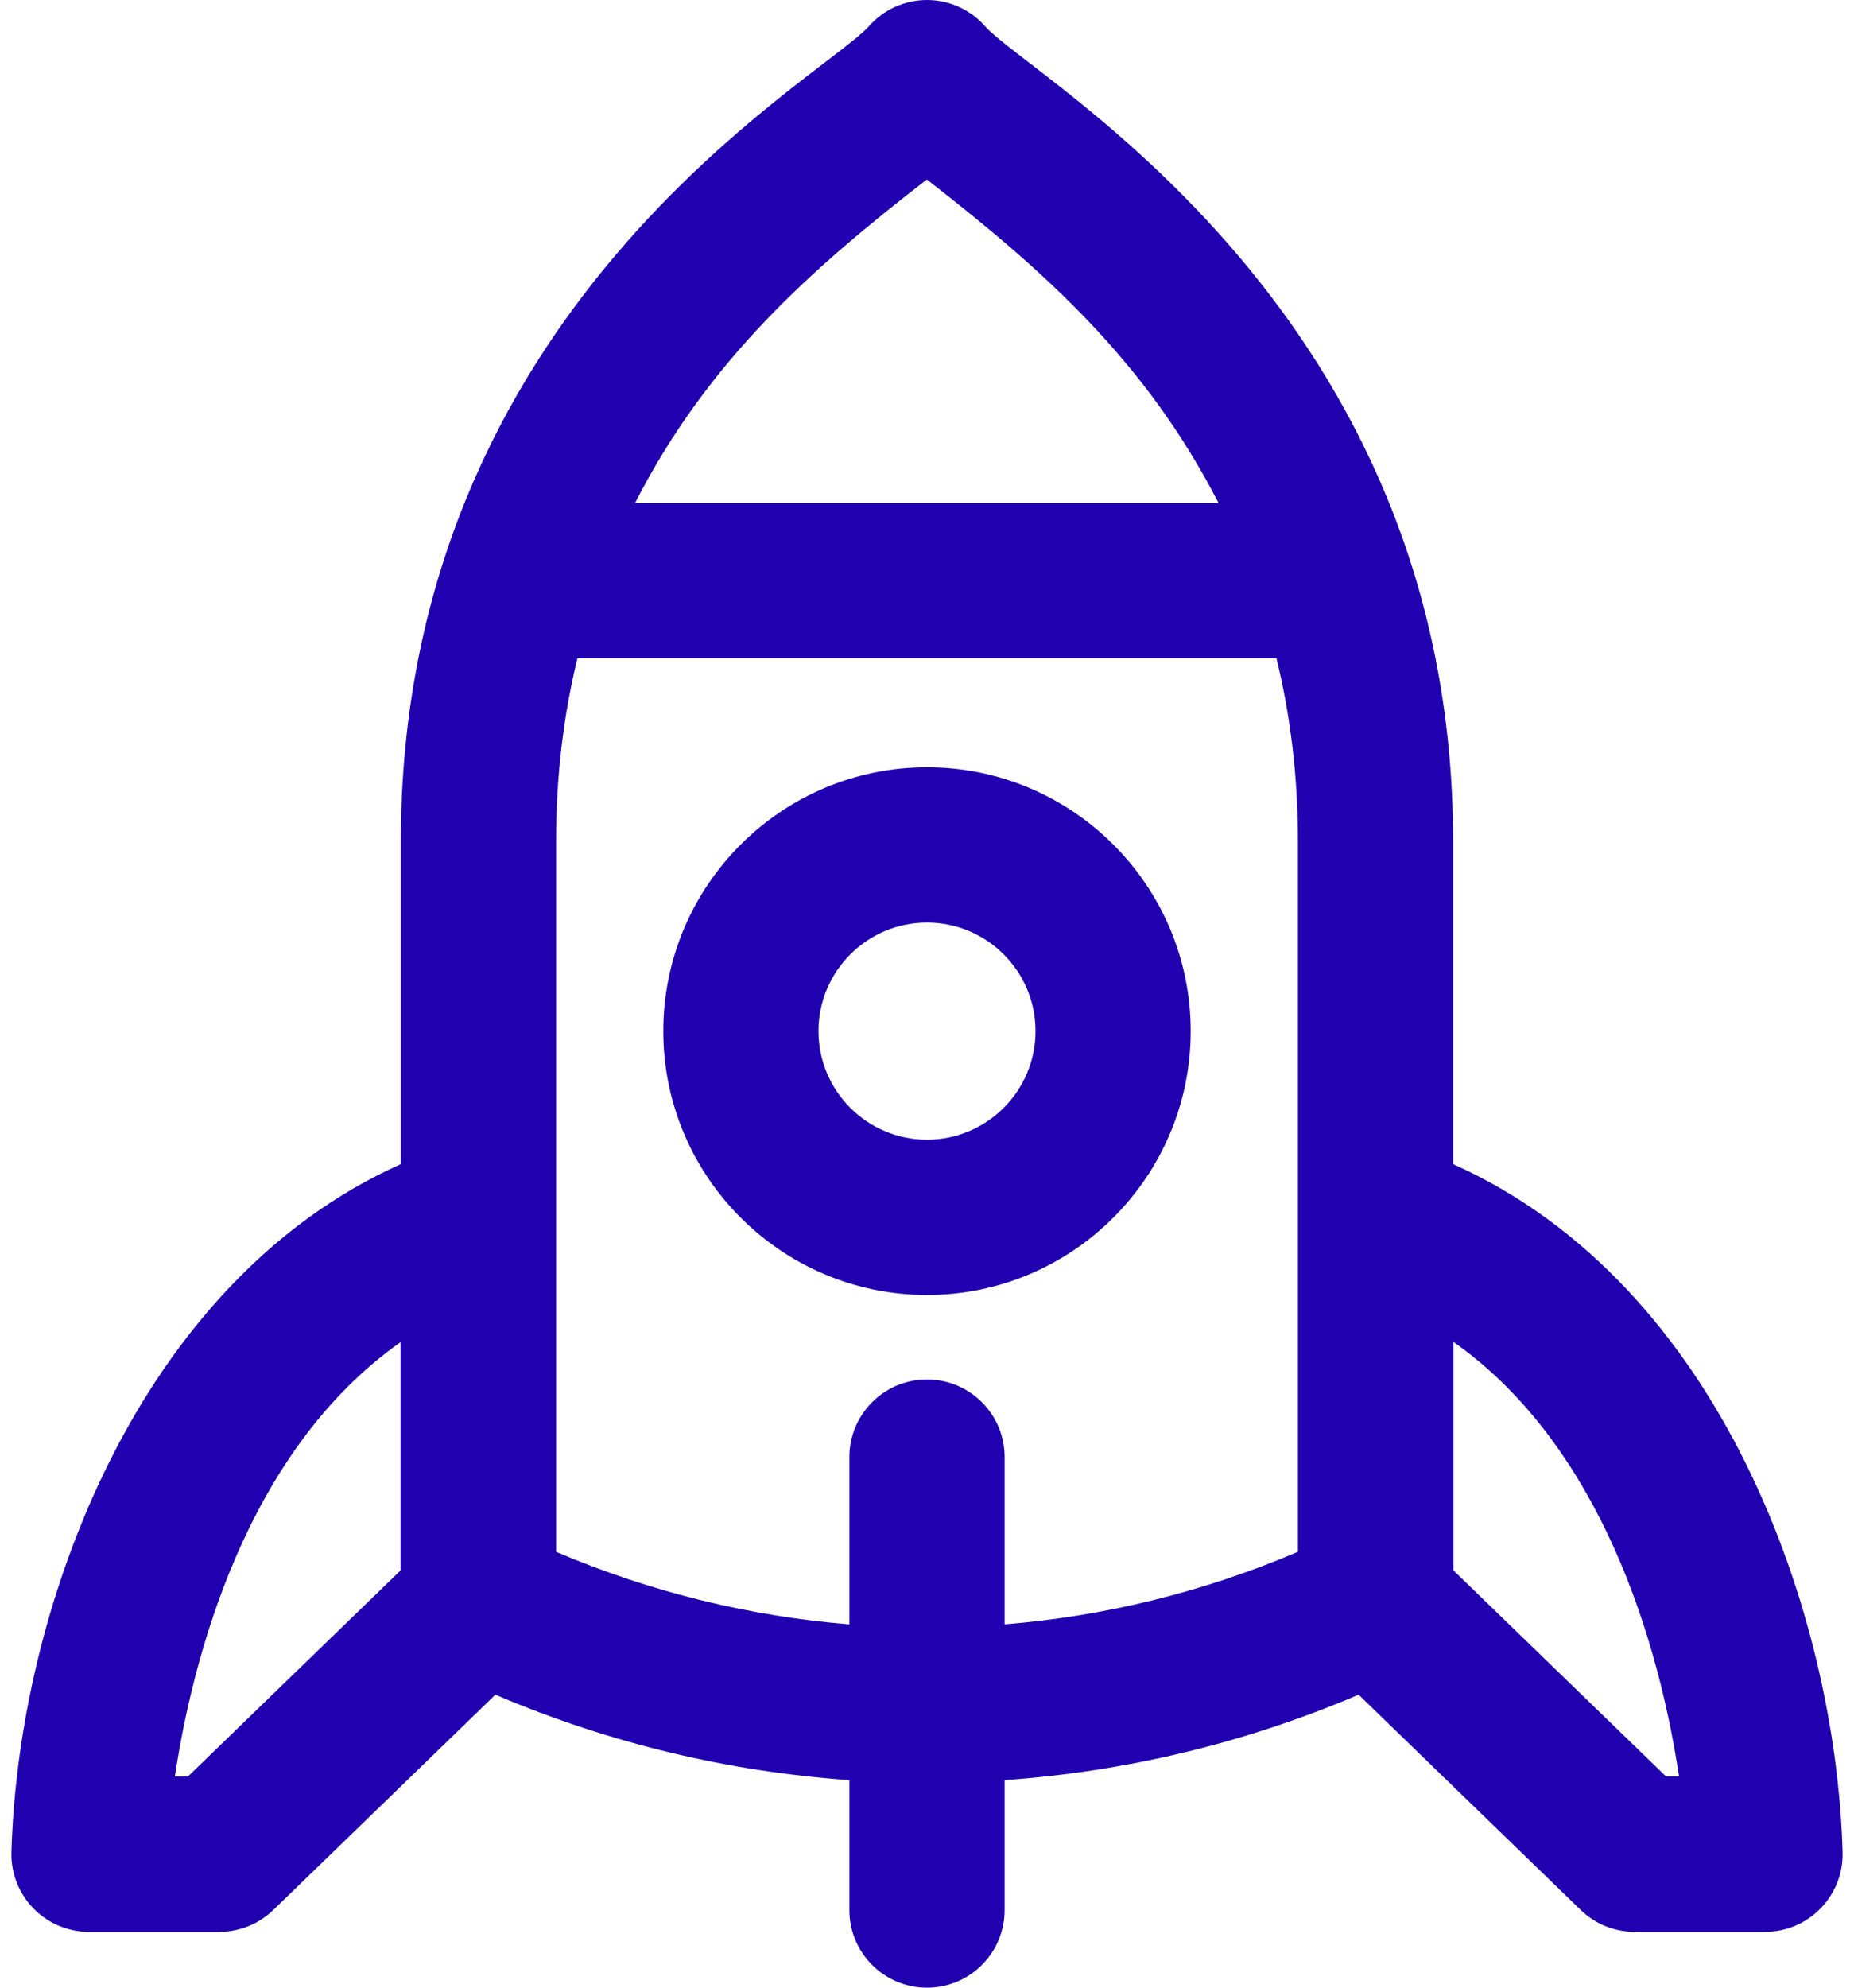 <svg width="56" height="60" viewBox="0 0 56 60" fill="none" xmlns="http://www.w3.org/2000/svg">
<path d="M28 23.161C23.608 23.161 20.035 26.733 20.035 31.125C20.035 35.517 23.608 39.09 28 39.09C32.392 39.09 35.965 35.517 35.965 31.125C35.965 26.733 32.392 23.161 28 23.161ZM28 34.403C26.193 34.403 24.722 32.932 24.722 31.125C24.722 29.318 26.193 27.848 28 27.848C29.807 27.848 31.278 29.318 31.278 31.125C31.278 32.932 29.807 34.403 28 34.403ZM43.891 35.14V25.396C43.891 9.355 31.242 2.432 29.768 0.807C29.323 0.296 28.68 0 28.002 0C27.324 0 26.681 0.292 26.236 0.803C24.747 2.424 12.108 9.312 12.108 25.396V35.14C4.181 38.689 0.561 48.468 0.345 55.902C0.307 57.221 1.366 58.314 2.688 58.314H6.624C7.233 58.314 7.818 58.077 8.255 57.654L14.962 51.157L15.031 51.185C18.433 52.625 21.998 53.478 25.656 53.734V57.656C25.656 58.951 26.706 60 28 60C29.295 60 30.344 58.951 30.344 57.656V53.734C34.002 53.478 37.566 52.625 40.968 51.186L41.038 51.157L47.745 57.654C48.182 58.077 48.767 58.314 49.376 58.314H53.312C54.632 58.314 55.693 57.223 55.655 55.903C55.453 48.78 52.036 38.786 43.891 35.14ZM12.1 47.404L5.675 53.627H5.282C5.803 50.164 7.381 43.837 12.1 40.513V47.404ZM27.995 5.418C31.523 8.16 34.596 10.881 36.806 15.183H19.182C21.395 10.856 24.531 8.1 27.995 5.418ZM39.204 46.843L39.142 46.869C36.322 48.062 33.371 48.786 30.344 49.033V43.983C30.344 42.689 29.295 41.64 28 41.64C26.706 41.64 25.656 42.689 25.656 43.983V49.033C22.629 48.786 19.678 48.062 16.857 46.869L16.796 46.843V25.396C16.796 23.383 17.033 21.546 17.441 19.87H38.555C38.965 21.547 39.204 23.384 39.204 25.396V46.843ZM50.325 53.626L43.901 47.404V40.507C47.975 43.365 49.978 48.75 50.716 53.626H50.325Z" fill="#2100B0"/>
</svg>
